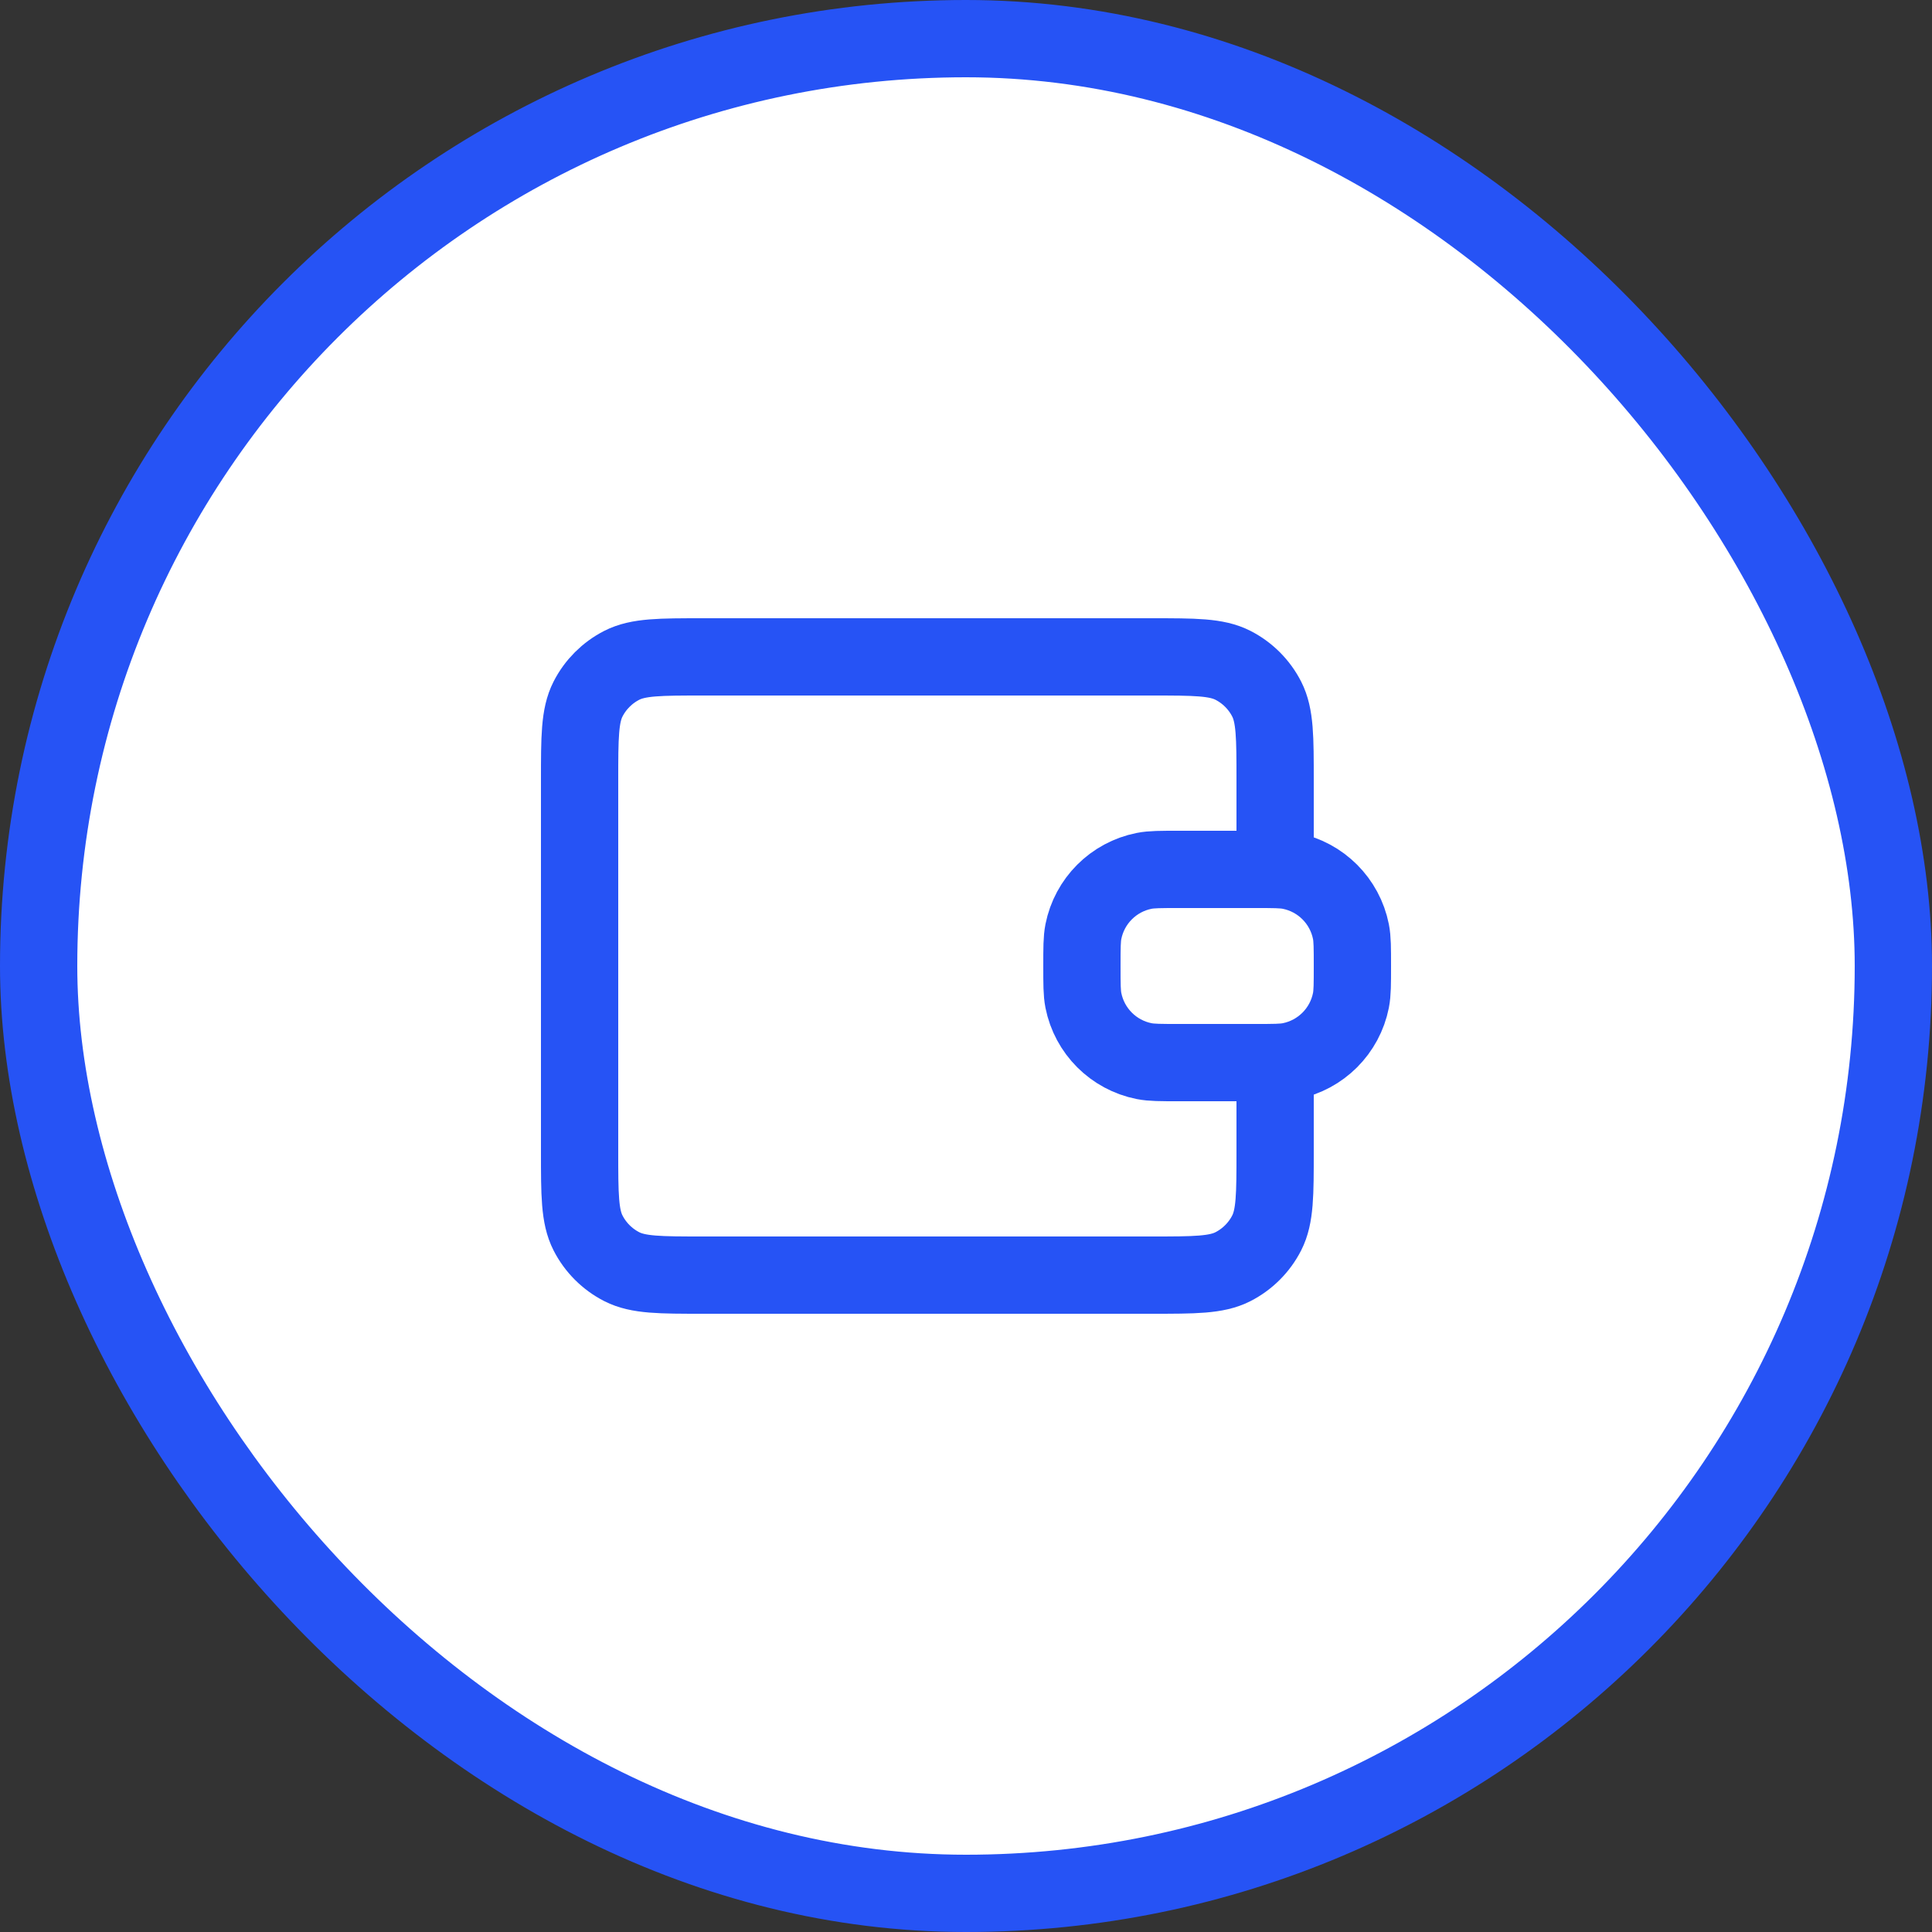 <svg width="50" height="50" viewBox="0 0 50 50" fill="none" xmlns="http://www.w3.org/2000/svg">
<rect x="0" y="0" width="50" height="50" fill="#333333" stroke="none"/>
<rect x="1" y="1" width="48" height="48" rx="24" fill="white"/>
<path d="M32.5 27.5C32.965 27.5 33.197 27.5 33.39 27.462C34.184 27.304 34.804 26.684 34.962 25.89C35 25.697 35 25.465 35 25C35 24.535 35 24.303 34.962 24.11C34.804 23.316 34.184 22.696 33.39 22.538C33.197 22.5 32.965 22.5 32.5 22.5H30.5C30.035 22.5 29.803 22.5 29.61 22.538C28.816 22.696 28.196 23.316 28.038 24.11C28 24.303 28 24.535 28 25C28 25.465 28 25.697 28.038 25.89C28.196 26.684 28.816 27.304 29.61 27.462C29.803 27.5 30.035 27.5 30.5 27.5H32.5Z" fill="white"/>
<path d="M33 22.5V20.2C33 19.08 33 18.52 32.782 18.092C32.59 17.716 32.284 17.41 31.908 17.218C31.48 17 30.92 17 29.8 17H18.2C17.08 17 16.52 17 16.092 17.218C15.716 17.41 15.41 17.716 15.218 18.092C15 18.52 15 19.08 15 20.2V29.8C15 30.92 15 31.48 15.218 31.908C15.41 32.284 15.716 32.59 16.092 32.782C16.52 33 17.08 33 18.2 33L29.8 33C30.92 33 31.48 33 31.908 32.782C32.284 32.59 32.59 32.284 32.782 31.908C33 31.48 33 30.92 33 29.8V27.5M28 25C28 24.535 28 24.303 28.038 24.11C28.196 23.316 28.816 22.696 29.61 22.538C29.803 22.5 30.035 22.5 30.5 22.5H32.5C32.965 22.5 33.197 22.5 33.39 22.538C34.184 22.696 34.804 23.316 34.962 24.11C35 24.303 35 24.535 35 25C35 25.465 35 25.697 34.962 25.89C34.804 26.684 34.184 27.304 33.39 27.462C33.197 27.5 32.965 27.5 32.5 27.5H30.5C30.035 27.5 29.803 27.5 29.61 27.462C28.816 27.304 28.196 26.684 28.038 25.89C28 25.697 28 25.465 28 25Z" stroke="#2653F5" stroke-width="2" stroke-linecap="round"/>
<rect x="1" y="1" width="48" height="48" rx="24" stroke="#2653F5" stroke-width="2"/>
</svg>
